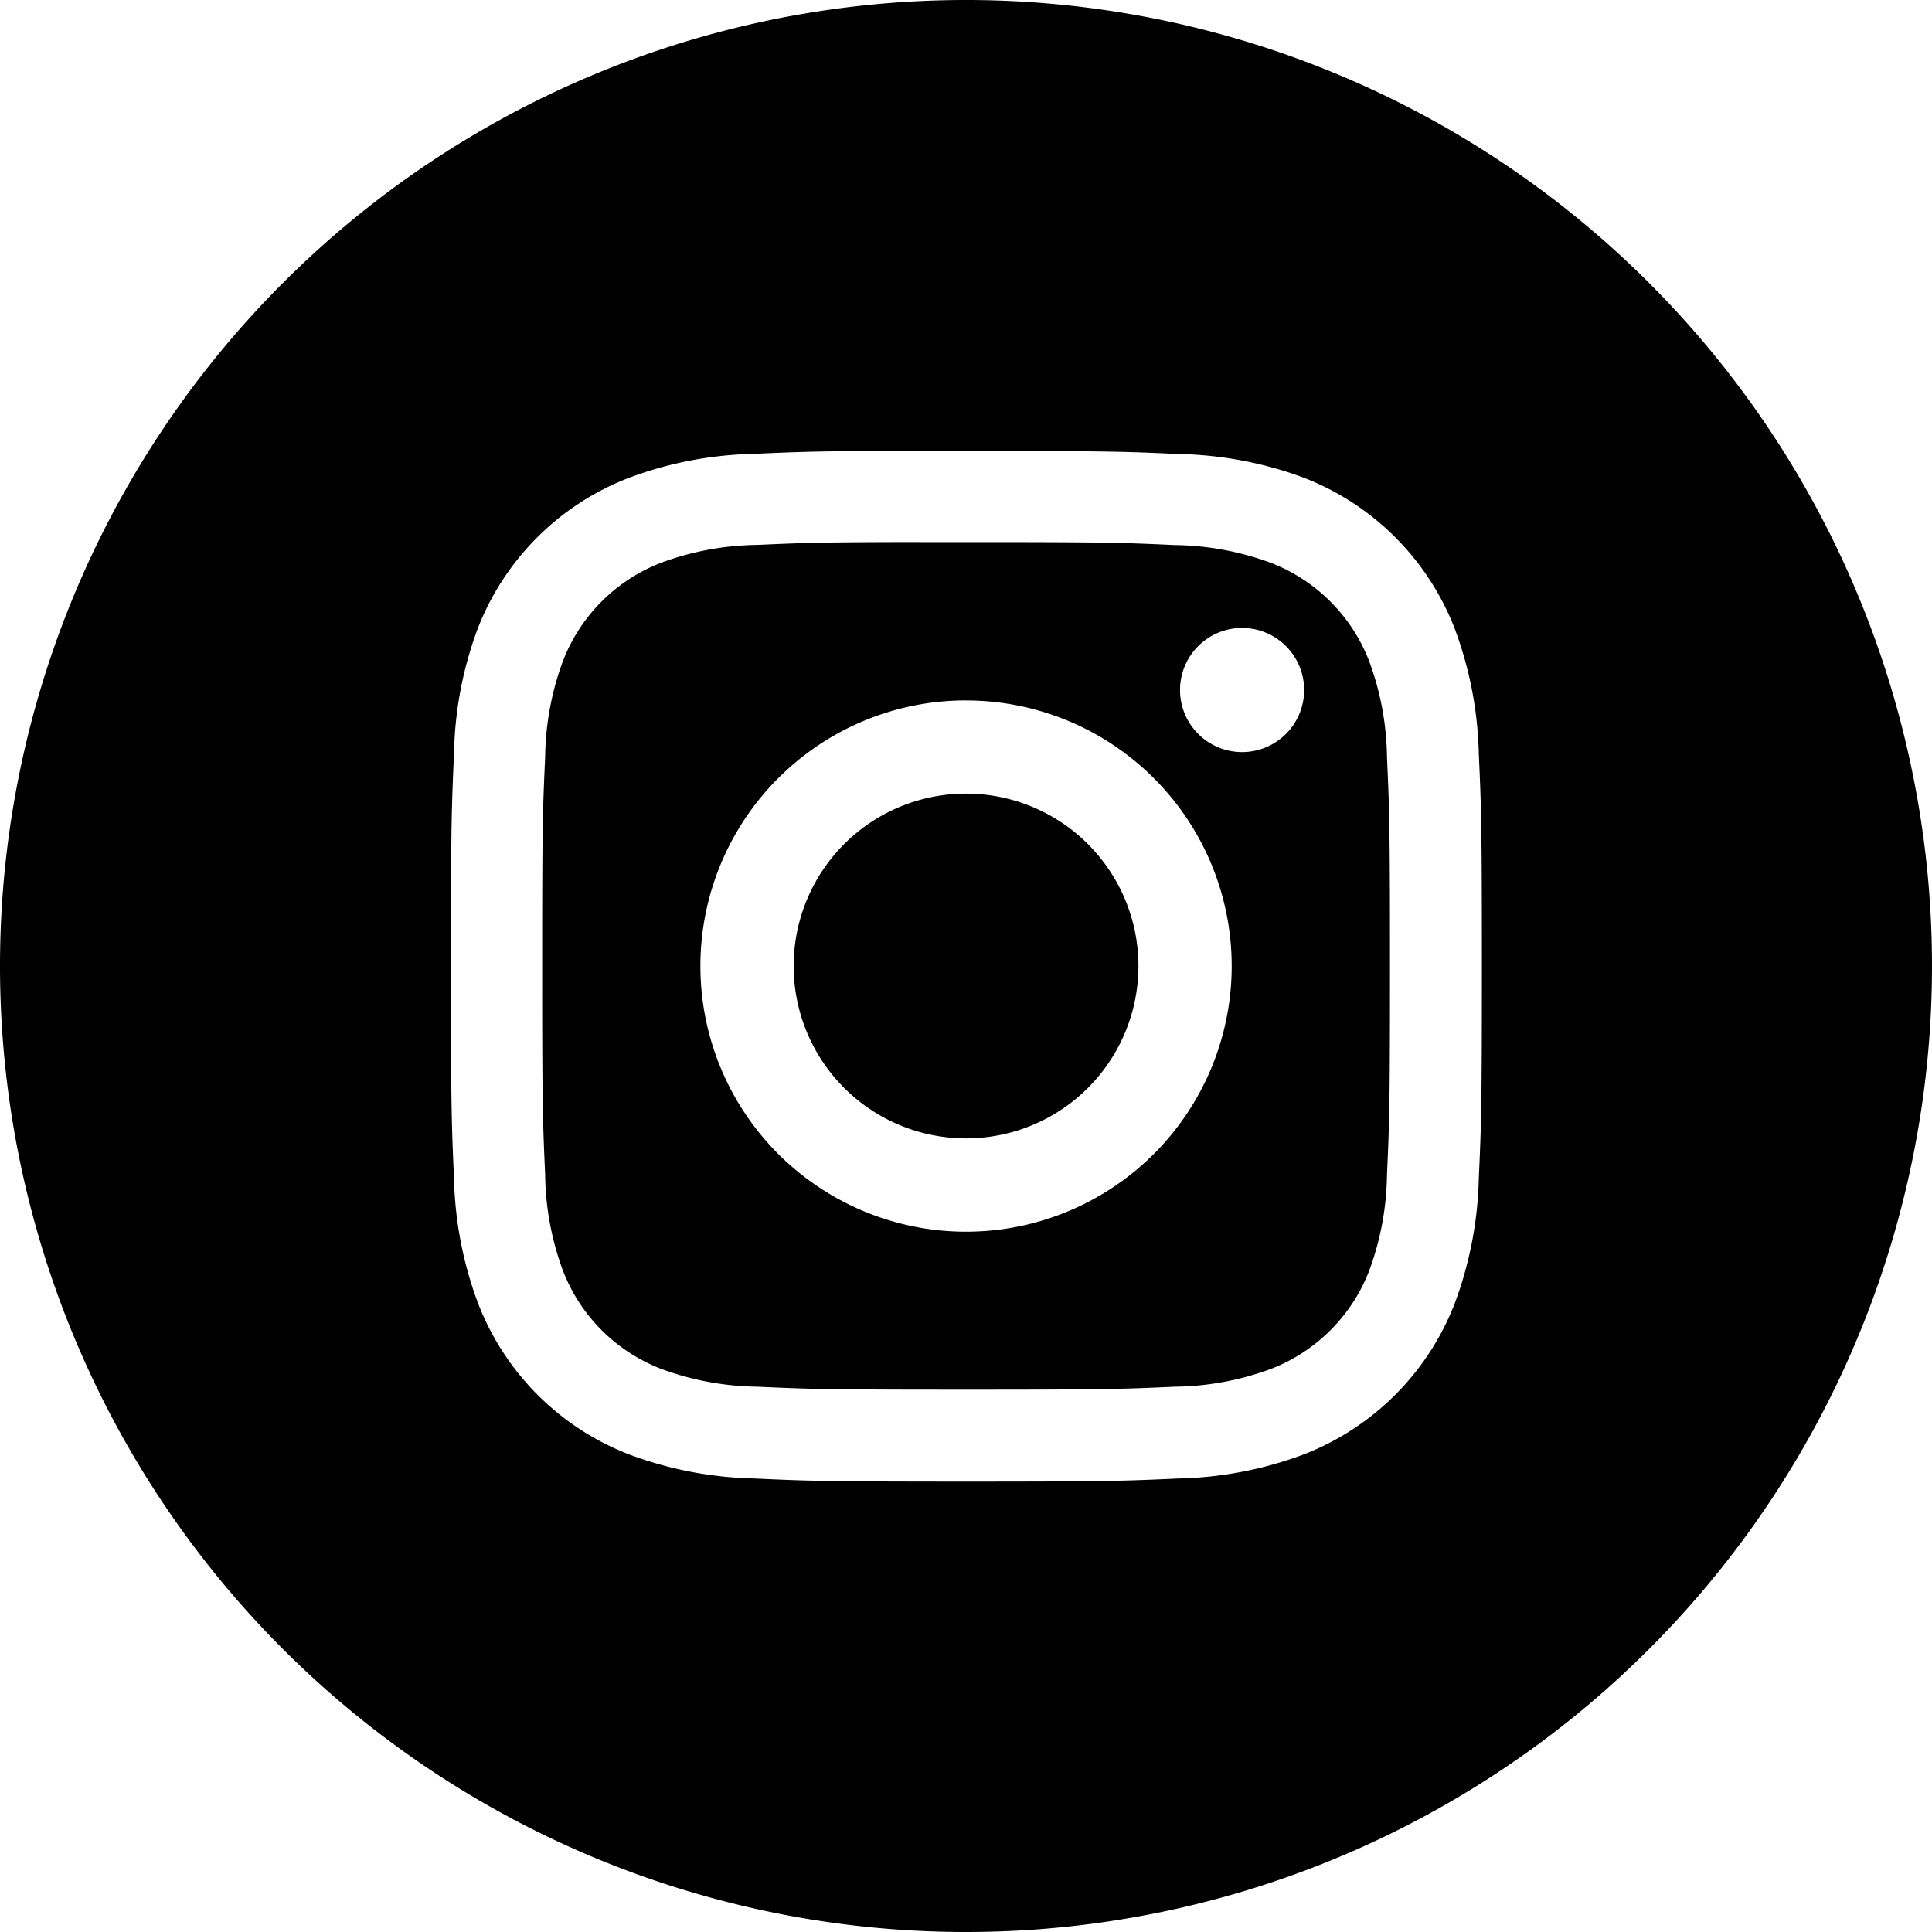 <svg id="instagram_black_logo_icon_147122" xmlns="http://www.w3.org/2000/svg" width="40" height="40" viewBox="0 0 40 40">
  <path id="パス_1477" data-name="パス 1477" d="M0,20A20,20,0,1,1,20,40,20,20,0,0,1,0,20ZM20,9.333c-2.9,0-3.261.013-4.4.064a7.829,7.829,0,0,0-2.589.5,5.457,5.457,0,0,0-3.121,3.119A7.792,7.792,0,0,0,9.4,15.6c-.051,1.138-.064,1.5-.064,4.4s.013,3.259.064,4.4a7.839,7.839,0,0,0,.5,2.589,5.459,5.459,0,0,0,3.119,3.121,7.835,7.835,0,0,0,2.589.5c1.138.052,1.5.065,4.4.065s3.26-.013,4.4-.065a7.841,7.841,0,0,0,2.59-.5,5.466,5.466,0,0,0,3.119-3.12,7.906,7.906,0,0,0,.5-2.589c.051-1.138.064-1.5.064-4.4s-.013-3.26-.064-4.4a7.9,7.9,0,0,0-.5-2.589,5.458,5.458,0,0,0-3.12-3.12A7.853,7.853,0,0,0,24.4,9.4c-1.138-.052-1.5-.064-4.4-.064Z" fill-rule="evenodd"/>
  <path id="パス_1478" data-name="パス 1478" d="M21.324,13.506h.96c2.859,0,3.2.01,4.326.062a5.929,5.929,0,0,1,1.988.369,3.547,3.547,0,0,1,2.032,2.032A5.915,5.915,0,0,1,31,17.956c.051,1.129.062,1.468.062,4.325s-.011,3.2-.062,4.325a5.922,5.922,0,0,1-.369,1.987A3.55,3.55,0,0,1,28.6,30.624a5.907,5.907,0,0,1-1.988.369c-1.129.051-1.468.062-4.326.062s-3.2-.011-4.326-.062a5.938,5.938,0,0,1-1.988-.369,3.546,3.546,0,0,1-2.032-2.031,5.916,5.916,0,0,1-.369-1.987c-.051-1.129-.062-1.468-.062-4.327s.01-3.2.062-4.325a5.926,5.926,0,0,1,.369-1.988,3.548,3.548,0,0,1,2.032-2.032,5.914,5.914,0,0,1,1.988-.369c.988-.045,1.37-.058,3.366-.06ZM28,15.284a1.285,1.285,0,1,0,1.285,1.284A1.285,1.285,0,0,0,28,15.284Zm-5.715,1.5a5.5,5.5,0,1,0,5.5,5.5A5.5,5.5,0,0,0,22.285,16.785Z" transform="translate(-2.284 -2.283)" fill-rule="evenodd"/>
  <path id="パス_1479" data-name="パス 1479" d="M23.3,19.733A3.569,3.569,0,1,1,19.734,23.3,3.569,3.569,0,0,1,23.3,19.733Z" transform="translate(-3.302 -3.302)" fill-rule="evenodd"/>
</svg>
